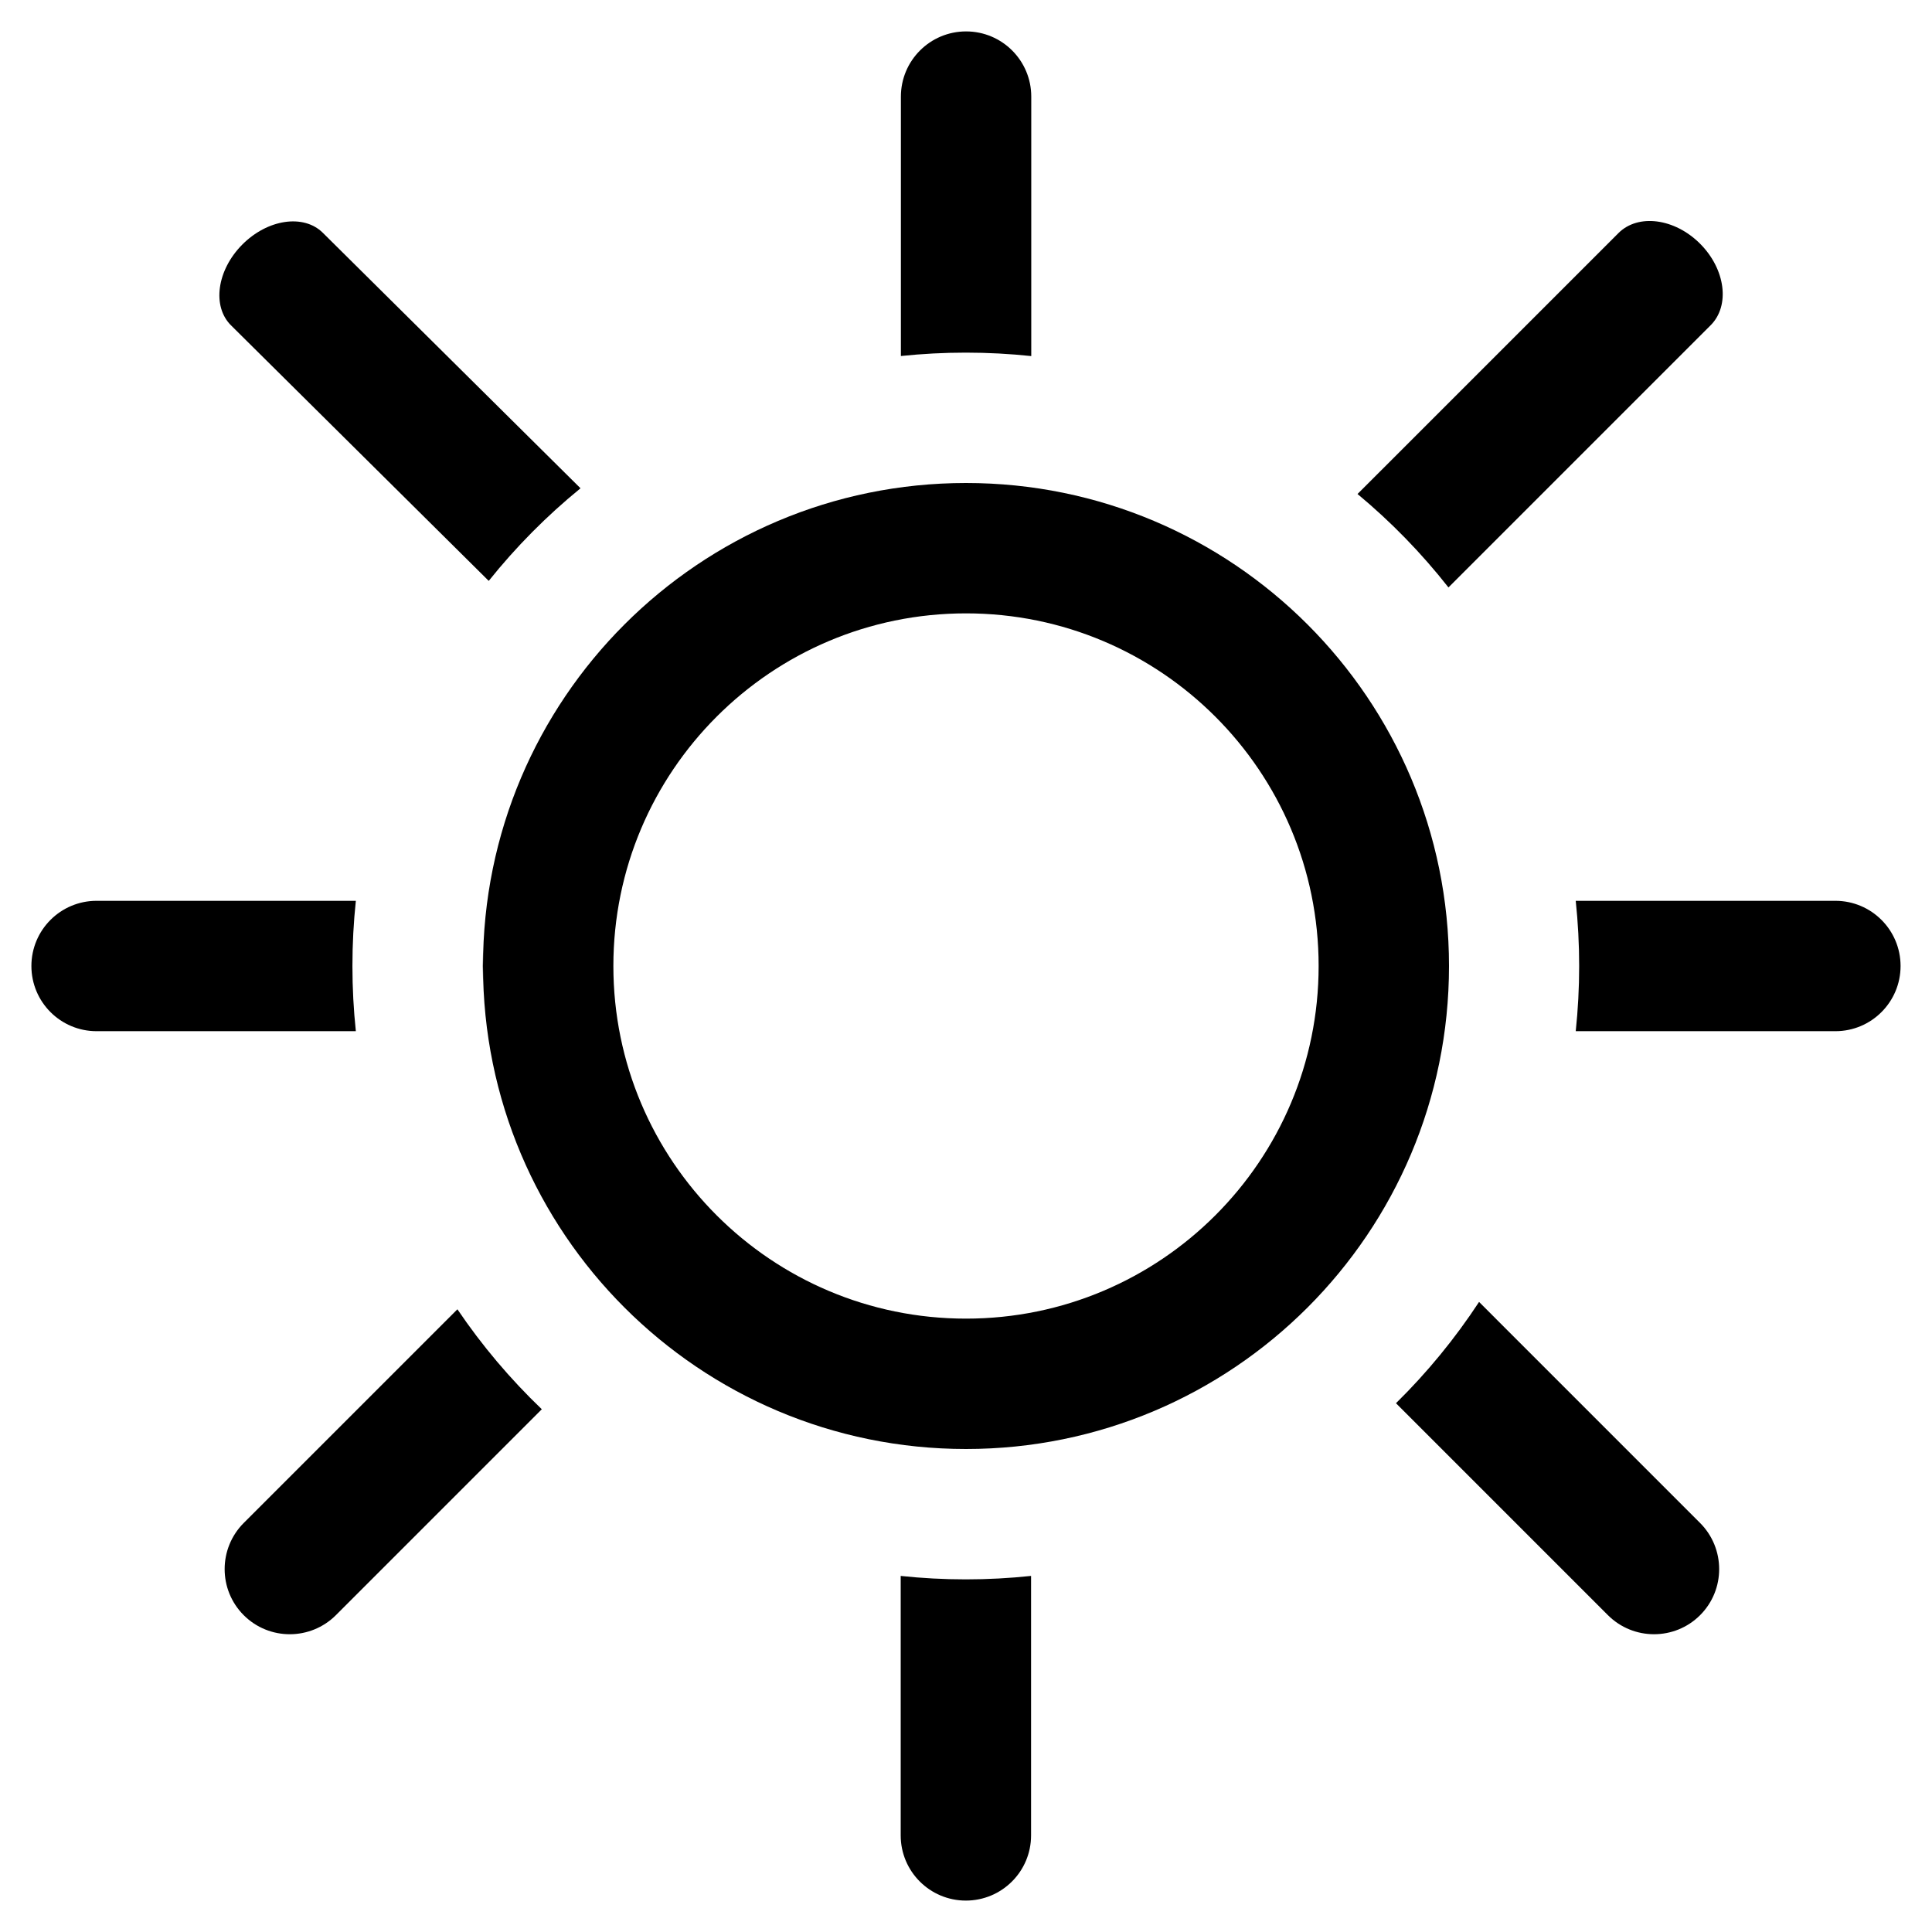 <svg width="150" height="150" viewBox="0 0 150 150" fill="none" xmlns="http://www.w3.org/2000/svg">
<path d="M102.378 75C102.378 59.881 90.119 47.622 75 47.622C59.881 47.622 47.622 59.881 47.622 75C47.622 90.119 59.881 102.378 75 102.378V112.5C54.289 112.5 37.5 95.711 37.5 75C37.5 54.289 54.289 37.5 75 37.5C95.711 37.5 112.5 54.289 112.5 75C112.5 95.711 95.711 112.5 75 112.5V102.378C90.119 102.378 102.378 90.119 102.378 75Z" fill="black"/>
<path d="M142.498 69.939C145.294 69.939 147.559 72.204 147.56 74.999C147.56 77.795 145.295 80.061 142.499 80.061H122.34C122.515 78.398 122.606 76.71 122.606 75.001C122.606 73.291 122.515 71.602 122.34 69.939H142.498Z" fill="black"/>
<path d="M125.658 18.095C127.18 16.576 130.015 16.943 131.991 18.919C133.967 20.896 134.335 23.73 132.815 25.252L112.458 45.609C110.368 42.948 108 40.515 105.398 38.354L125.658 18.095Z" fill="black"/>
<path d="M35.513 101.653C37.418 104.469 39.618 107.071 42.066 109.414L26.084 125.396C24.107 127.373 20.899 127.379 18.922 125.402C16.945 123.425 16.95 120.216 18.927 118.239L35.513 101.653Z" fill="black"/>
<path d="M131.99 118.239C133.967 120.216 133.973 123.424 131.996 125.401C130.019 127.378 126.81 127.374 124.833 125.396L108.383 108.946C110.801 106.567 112.966 103.931 114.834 101.082L131.99 118.239Z" fill="black"/>
<path d="M80.052 142.5C80.052 145.296 77.787 147.56 74.991 147.561C72.195 147.561 69.93 145.296 69.93 142.5V122.355C71.59 122.531 73.276 122.622 74.983 122.622C76.695 122.622 78.386 122.531 80.052 122.354V142.5Z" fill="black"/>
<path d="M27.628 69.939C27.452 71.602 27.362 73.291 27.362 75.001C27.362 76.71 27.452 78.398 27.628 80.061H7.499C4.703 80.061 2.438 77.796 2.438 75.001C2.438 72.204 4.703 69.939 7.499 69.939H27.628ZM37.484 75.001C37.484 74.665 37.49 74.331 37.499 73.998V76.001C37.49 75.669 37.484 75.335 37.484 75.001Z" fill="black"/>
<path d="M18.805 18.995C20.773 17.011 23.574 16.599 25.062 18.072L45.071 37.91C42.449 40.048 40.059 42.459 37.945 45.1L17.936 25.26C16.449 23.784 16.838 20.98 18.805 18.995Z" fill="black"/>
<path d="M75.007 2.439C77.803 2.439 80.067 4.705 80.067 7.5V27.646C78.397 27.469 76.701 27.378 74.984 27.378C73.282 27.378 71.601 27.467 69.945 27.641V7.5C69.946 4.704 72.211 2.439 75.007 2.439Z" fill="black"/>
</svg>
